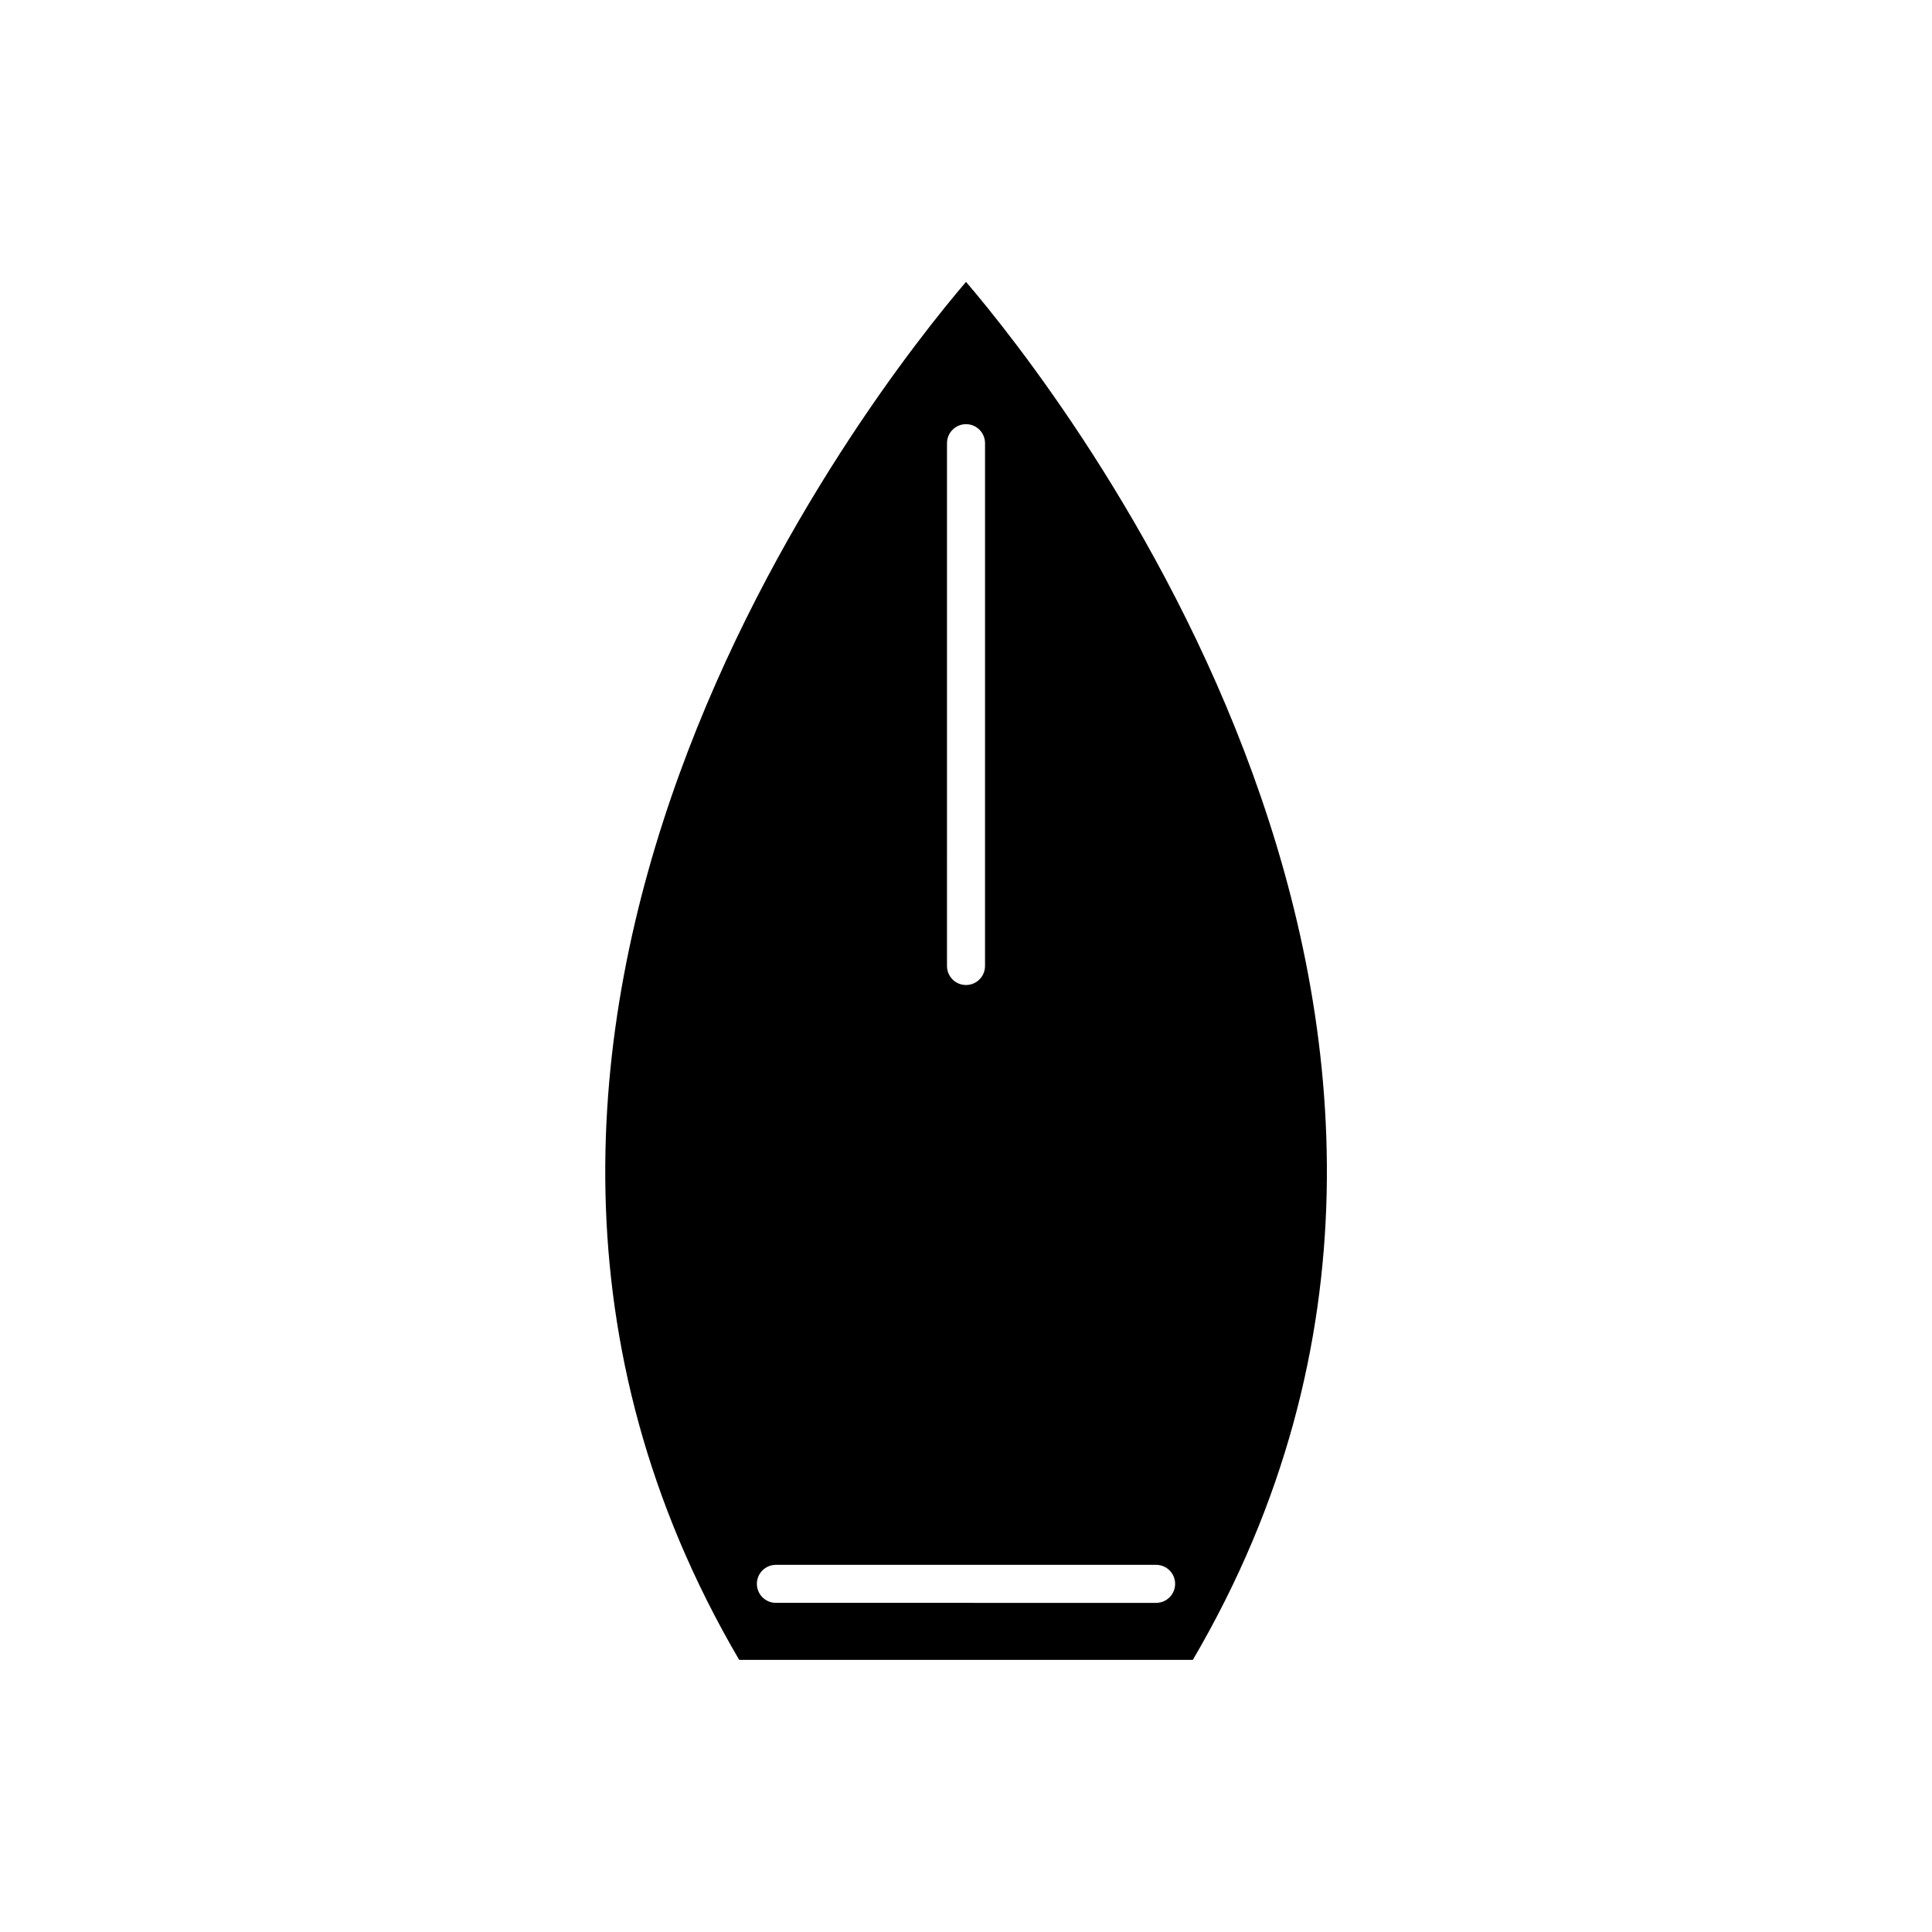 <?xml version="1.0" encoding="UTF-8"?>
<!-- Uploaded to: ICON Repo, www.iconrepo.com, Generator: ICON Repo Mixer Tools -->
<svg fill="#000000" width="800px" height="800px" version="1.1" viewBox="144 144 512 512" xmlns="http://www.w3.org/2000/svg">
 <path d="m460.11 583.89c98.203-167.48-35.707-336.66-60.105-365.19-24.387 28.547-158.24 197.82-60.109 365.19zm-65.145-322.44c0-2.781 2.254-5.039 5.039-5.039s5.039 2.254 5.039 5.039l-0.004 138.55c0 2.781-2.254 5.039-5.039 5.039s-5.039-2.254-5.039-5.039zm-45.344 297.25h100.76c2.785 0 5.039 2.254 5.039 5.039 0 2.781-2.254 5.039-5.039 5.039l-100.76-0.004c-2.785 0-5.039-2.254-5.039-5.039 0-2.781 2.254-5.035 5.039-5.035z"/>
</svg>